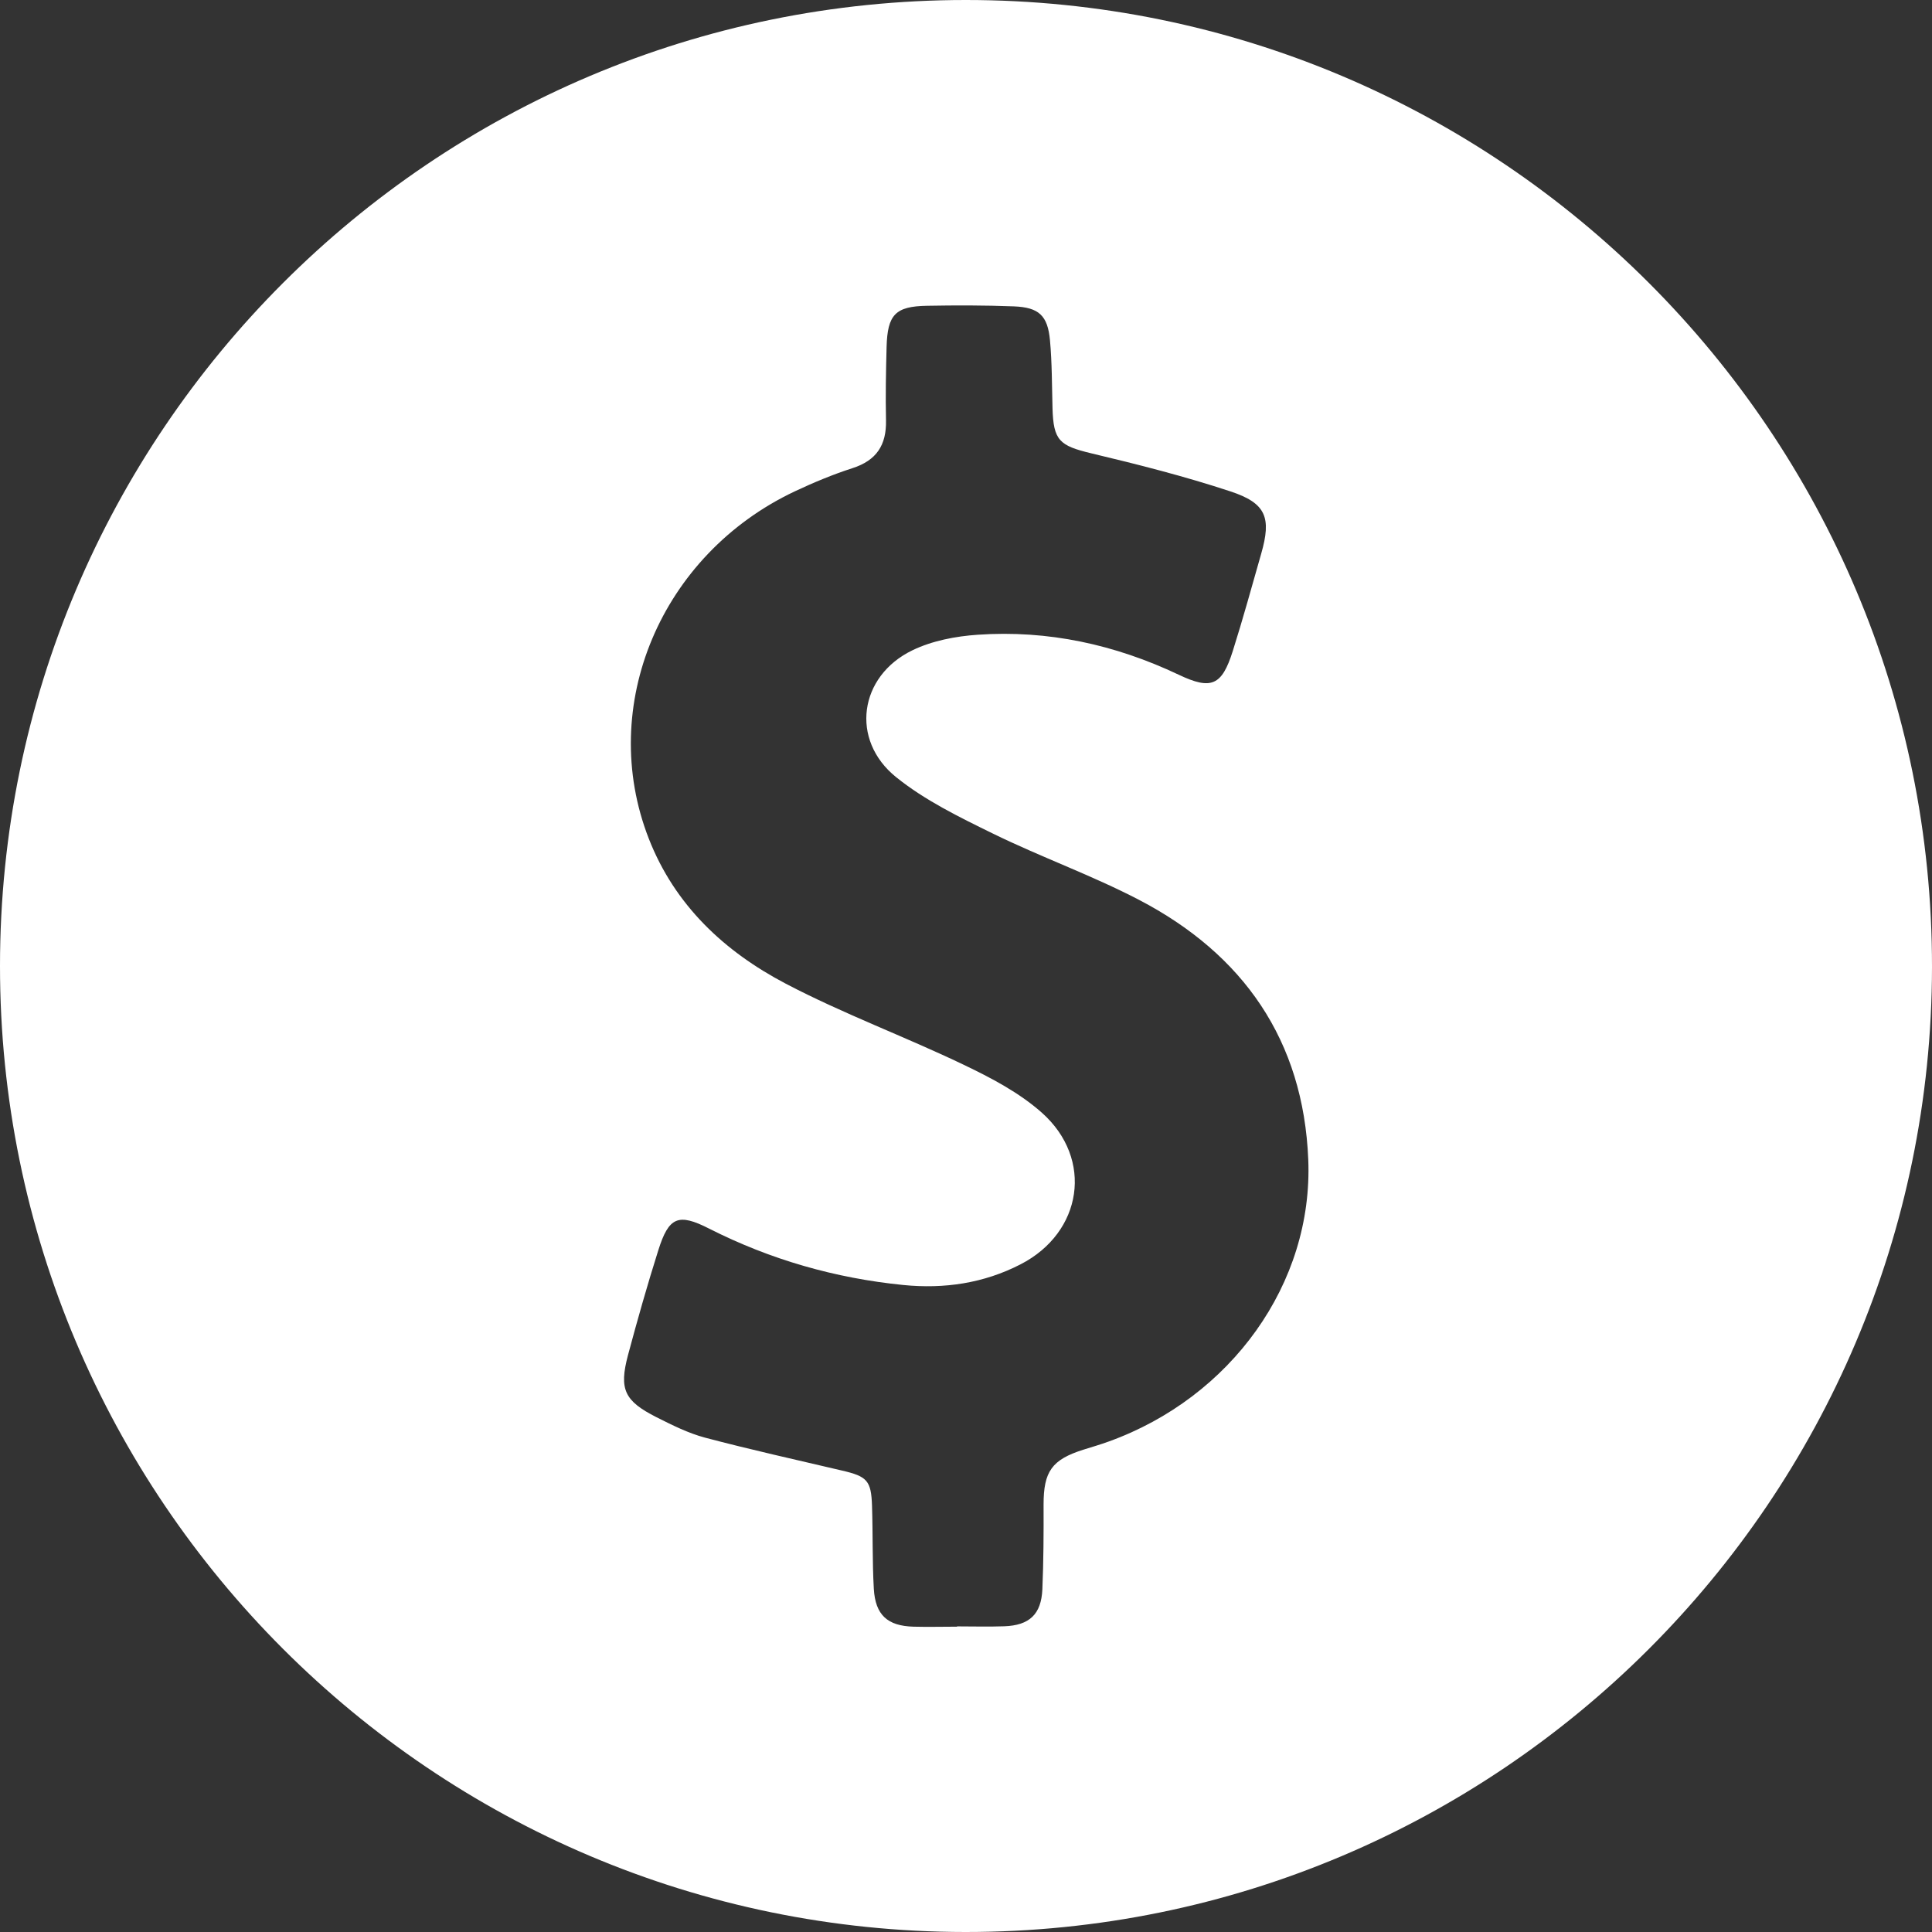 <svg width="59" height="59" viewBox="0 0 59 59" fill="none" xmlns="http://www.w3.org/2000/svg">
<rect x="0" y="0" width="59" height="59" fill="#333333" stroke="none"/>
<g id="Layer_1" clip-path="url(#clip0_323_6098)">
<path id="Vector" d="M1.2095e-06 29.495C0.005 13.211 13.209 0.005 29.49 1.20784e-06C45.794 -0.005 59.016 13.228 59 29.532C58.984 45.807 45.757 59.011 29.48 59C13.204 58.989 -0.005 45.768 1.2095e-06 29.495ZM29.227 49.674C29.227 49.674 29.227 49.669 29.227 49.667C29.707 49.667 30.187 49.681 30.667 49.664C31.435 49.637 31.798 49.3 31.832 48.536C31.869 47.672 31.872 46.809 31.869 45.946C31.869 44.937 32.121 44.574 33.088 44.27C33.344 44.189 33.602 44.115 33.854 44.023C37.589 42.679 40.106 39.198 39.952 35.41C39.804 31.774 37.972 29.14 34.78 27.478C33.337 26.727 31.793 26.176 30.33 25.46C29.303 24.957 28.248 24.444 27.366 23.733C25.956 22.598 26.231 20.647 27.865 19.858C28.467 19.567 29.183 19.43 29.857 19.384C32.003 19.236 34.048 19.682 35.996 20.605C36.993 21.079 37.314 20.936 37.646 19.885C37.958 18.899 38.232 17.9 38.516 16.905C38.83 15.811 38.669 15.367 37.577 15.007C36.181 14.546 34.75 14.183 33.319 13.842C32.356 13.611 32.169 13.451 32.142 12.468C32.123 11.778 32.128 11.085 32.065 10.397C31.996 9.636 31.728 9.386 30.96 9.356C30.078 9.322 29.194 9.322 28.31 9.338C27.343 9.354 27.103 9.608 27.075 10.591C27.055 11.339 27.041 12.089 27.057 12.837C27.073 13.59 26.768 14.061 26.035 14.296C25.434 14.49 24.846 14.735 24.276 15.003C20.179 16.935 18.233 21.561 19.812 25.608C20.606 27.644 22.122 29.057 23.992 30.038C25.753 30.961 27.632 31.654 29.427 32.515C30.267 32.916 31.126 33.367 31.814 33.978C33.406 35.391 33.058 37.64 31.165 38.611C30.044 39.189 28.836 39.366 27.588 39.242C25.506 39.034 23.528 38.468 21.656 37.52C20.712 37.039 20.424 37.162 20.103 38.182C19.768 39.242 19.464 40.313 19.177 41.386C18.9 42.43 19.069 42.783 20.047 43.279C20.525 43.519 21.015 43.766 21.529 43.903C22.916 44.27 24.32 44.581 25.716 44.909C26.48 45.087 26.605 45.214 26.63 45.987C26.658 46.832 26.637 47.677 26.685 48.52C26.732 49.321 27.103 49.653 27.895 49.676C28.336 49.688 28.779 49.676 29.22 49.676L29.227 49.674Z" fill="white"/>
</g>
<defs>
<clipPath id="clip0_323_6098">
<rect width="59" height="59" fill="white"/>
</clipPath>
</defs>
</svg>
